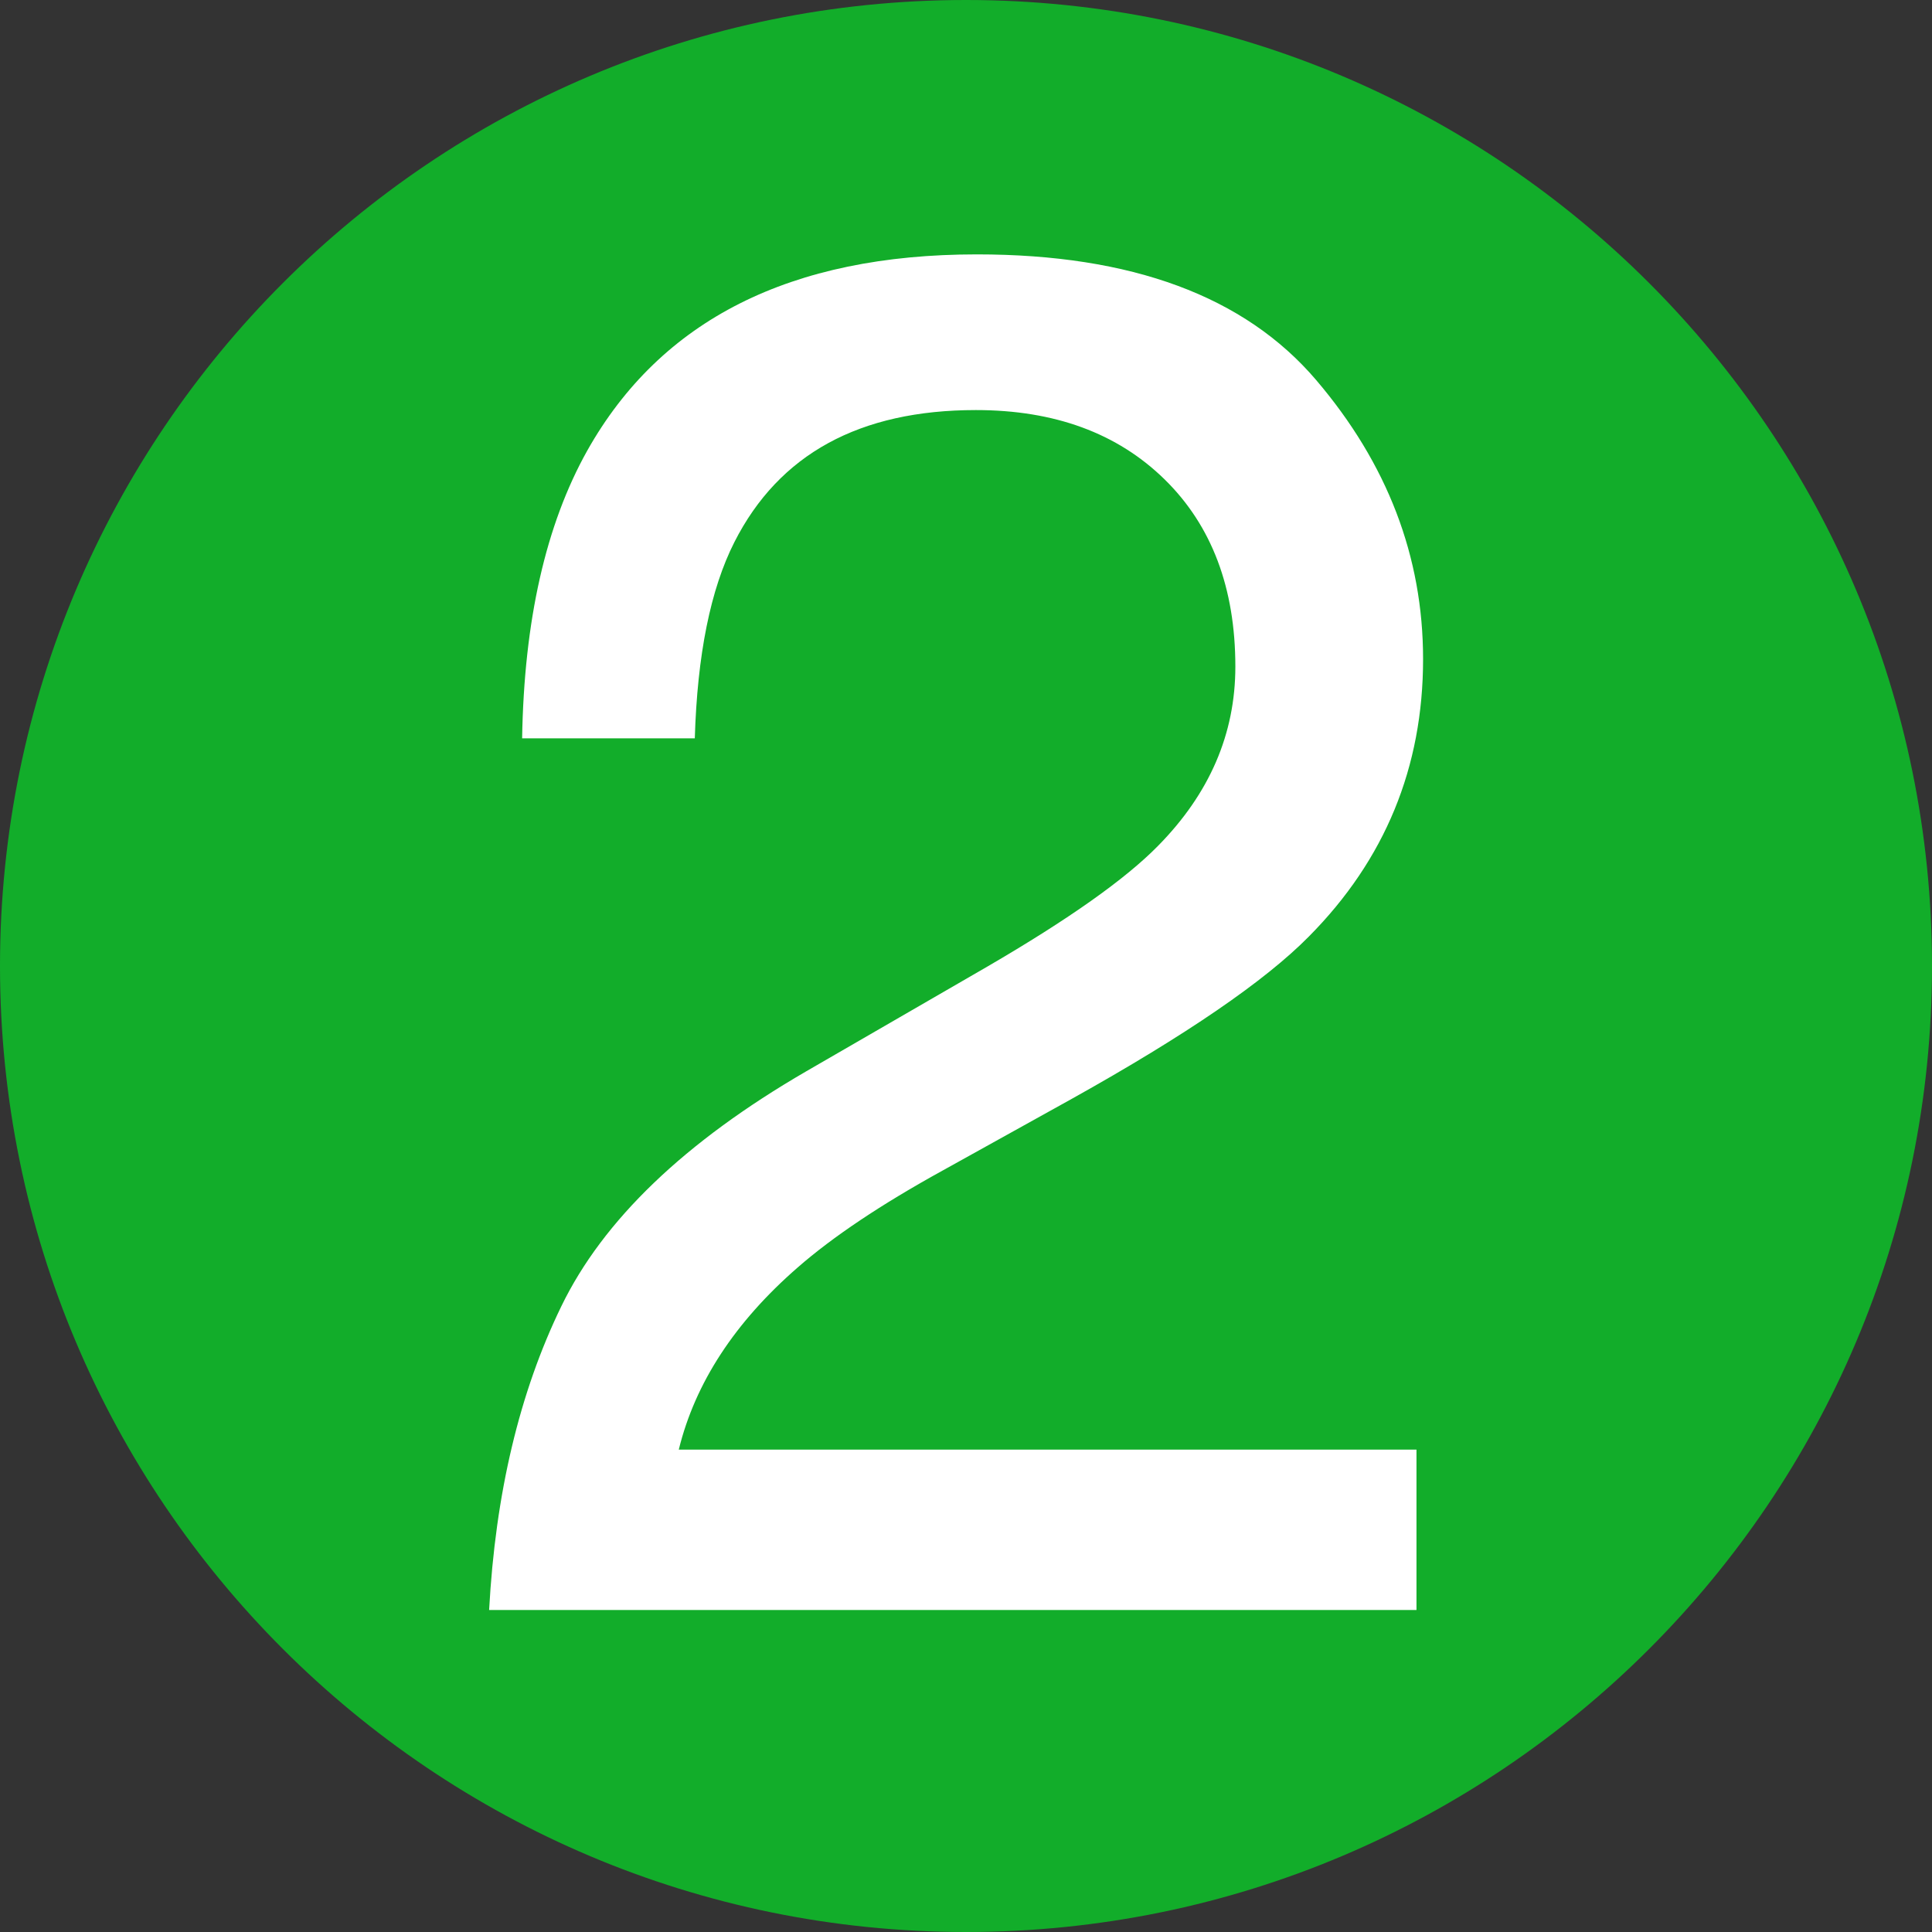 <?xml version="1.0" encoding="UTF-8" standalone="no"?> <svg xmlns="http://www.w3.org/2000/svg" xmlns:vectornator="http://vectornator.io" xmlns:xlink="http://www.w3.org/1999/xlink" height="100%" stroke-miterlimit="10" style="fill-rule:nonzero;clip-rule:evenodd;stroke-linecap:round;stroke-linejoin:round;" version="1.1" viewBox="0 0 24 24" width="100%" xml:space="preserve"><rect x="0" y="0" width="24" height="24" fill="#333333" stroke="none"/> <defs></defs> <g id="Ohne-Titel" vectornator:layerName="Ohne Titel"> <path d="M12 24C18.627 24 24 18.627 24 12C24 5.373 18.627 0 12 0C5.373 0 0 5.373 0 12C0 18.627 5.373 24 12 24Z" fill="#12ad2a" fill-rule="nonzero" opacity="1" stroke="none" vectornator:layerName="path"></path> <path d="M6.076 20C6.154 18.555 6.453 17.297 6.973 16.227C7.492 15.156 8.506 14.184 10.014 13.309L12.264 12.008C13.271 11.422 13.979 10.922 14.385 10.508C15.025 9.859 15.346 9.117 15.346 8.281C15.346 7.305 15.053 6.529 14.467 5.955C13.881 5.381 13.1 5.094 12.123 5.094C10.678 5.094 9.678 5.641 9.123 6.734C8.826 7.32 8.662 8.133 8.631 9.172L6.486 9.172C6.51 7.711 6.779 6.52 7.295 5.598C8.209 3.973 9.822 3.16 12.135 3.16C14.057 3.16 15.461 3.68 16.348 4.719C17.234 5.758 17.678 6.914 17.678 8.188C17.678 9.531 17.205 10.68 16.26 11.633C15.713 12.188 14.732 12.859 13.318 13.648L11.713 14.539C10.947 14.961 10.346 15.363 9.908 15.746C9.127 16.426 8.635 17.18 8.432 18.008L17.596 18.008L17.596 20L6.076 20Z" fill="#ffffff" opacity="1" stroke="none" vectornator:layerName="Text 1"></path> </g> </svg> 